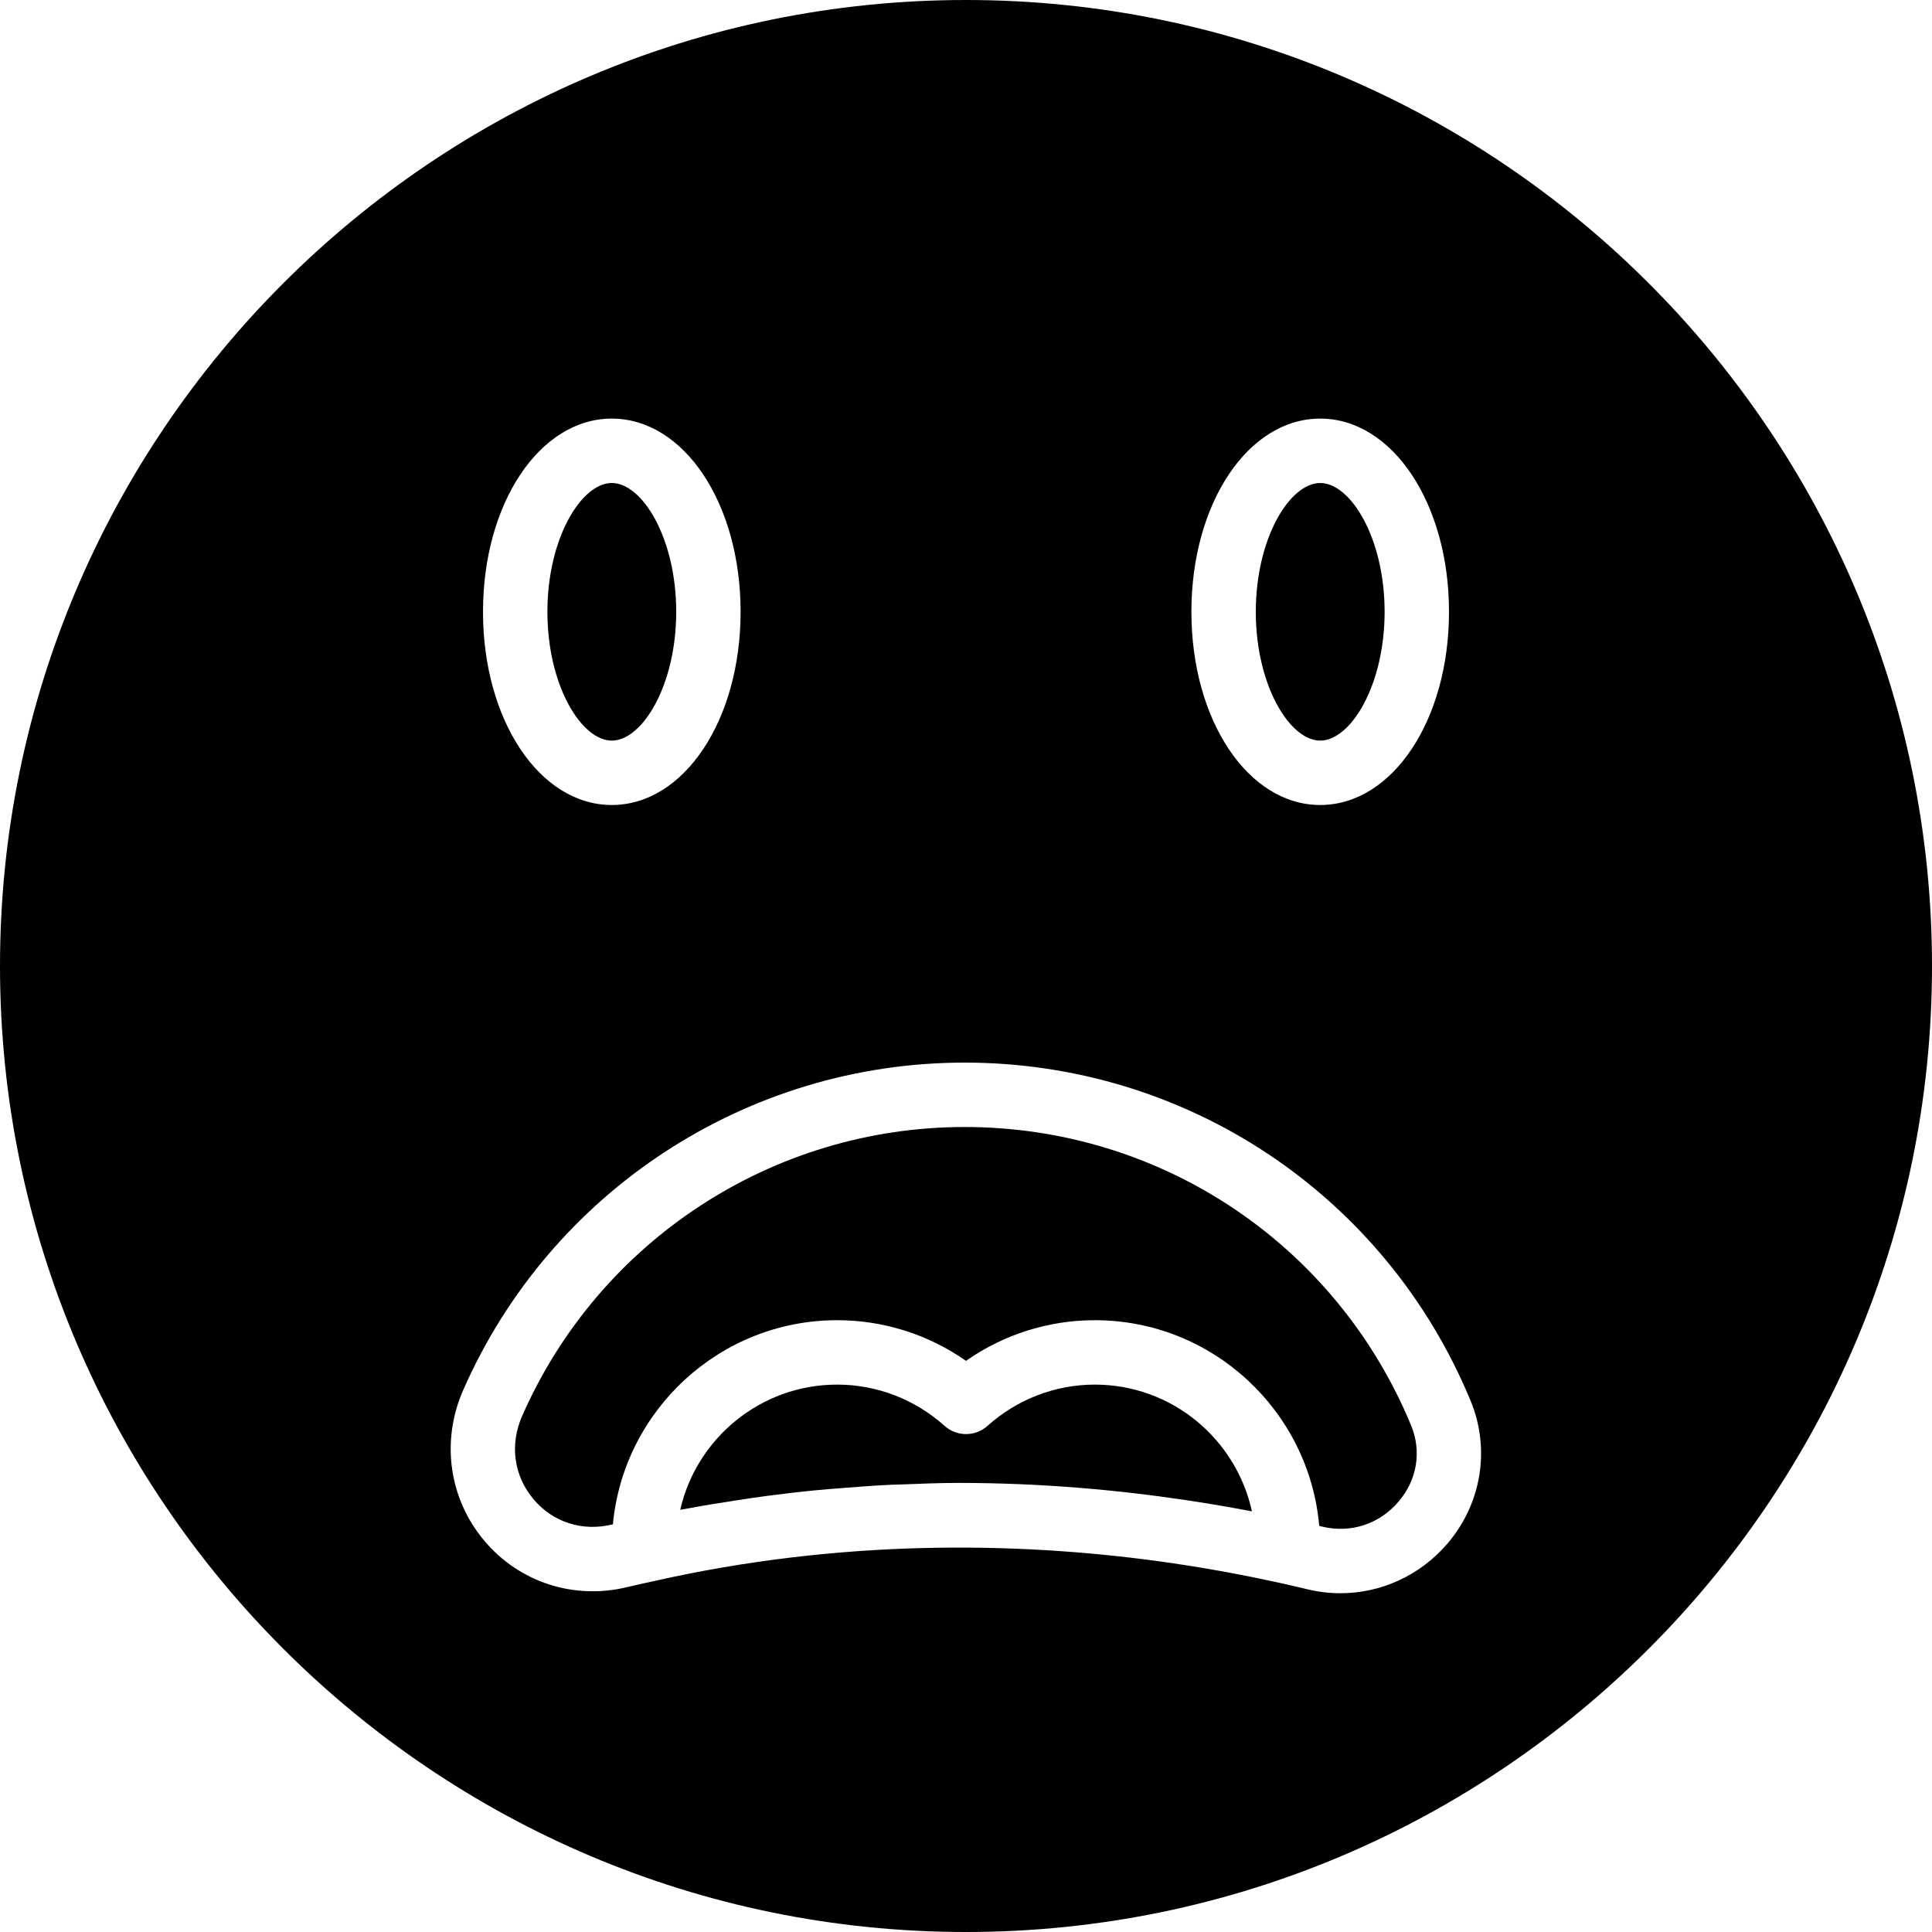 <?xml version="1.0" encoding="iso-8859-1"?>
<!-- Uploaded to: SVG Repo, www.svgrepo.com, Generator: SVG Repo Mixer Tools -->
<svg fill="#000000" height="800px" width="800px" version="1.1" id="Layer_1" xmlns="http://www.w3.org/2000/svg" xmlns:xlink="http://www.w3.org/1999/xlink" 
	 viewBox="0 0 512 512" xml:space="preserve">
<g>
	<g>
		<g>
			<path d="M162.136,196.267c8.055,0,17.067-14.592,17.067-34.133c0-19.541-9.011-34.133-17.067-34.133
				c-8.055,0-17.067,14.592-17.067,34.133C145.069,181.675,154.08,196.267,162.136,196.267z"/>
			<path d="M290.134,366.934c-10.47,0-20.574,3.883-28.433,10.931c-3.243,2.91-8.149,2.91-11.392,0
				c-7.868-7.049-17.963-10.931-28.442-10.931c-20.258,0-37.265,14.191-41.6,33.169c0.606-0.119,1.186-0.188,1.784-0.299
				c4.335-0.828,8.602-1.502,12.868-2.159c2.697-0.418,5.376-0.828,8.047-1.178c4.386-0.58,8.721-1.092,13.022-1.51
				c2.261-0.222,4.489-0.393,6.724-0.572c4.565-0.358,9.096-0.717,13.551-0.913c0.794-0.034,1.562-0.034,2.355-0.068
				c5.146-0.196,10.317-0.418,15.309-0.418c21.965,0,42.214,1.852,60.314,4.557c0.307,0.043,0.606,0.085,0.913,0.137
				c5.7,0.862,11.196,1.801,16.427,2.807c0.06,0.009,0.136,0.026,0.196,0.034C327.536,381.245,310.478,366.934,290.134,366.934z"/>
			<path d="M256,0C114.842,0,0,114.842,0,256s114.842,256,256,256s256-114.842,256-256S397.158,0,256,0z M349.867,110.933
				c19.14,0,34.133,22.494,34.133,51.2c0,28.706-14.993,51.2-34.133,51.2s-34.133-22.494-34.133-51.2
				C315.733,133.427,330.726,110.933,349.867,110.933z M162.133,110.933c19.14,0,34.133,22.494,34.133,51.2
				c0,28.706-14.993,51.2-34.133,51.2S128,190.839,128,162.133C128,133.427,142.993,110.933,162.133,110.933z M383.582,409.071
				c-7.253,8.474-17.604,13.15-28.365,13.15c-2.927,0-5.897-0.35-8.832-1.067c-2.261-0.546-4.617-1.084-7.006-1.621
				c-1.792-0.401-3.678-0.794-5.564-1.186c-0.828-0.171-1.638-0.341-2.483-0.512c-1.92-0.384-3.9-0.76-5.905-1.135
				c-0.759-0.137-1.527-0.282-2.304-0.418c-2.236-0.401-4.523-0.794-6.861-1.169c-0.512-0.077-1.015-0.162-1.527-0.239
				c-2.645-0.418-5.333-0.811-8.098-1.186c-0.12-0.017-0.239-0.034-0.367-0.051c-36.506-4.907-83.081-5.99-133.649,5.521
				c-0.008,0-0.017-0.009-0.034,0c-2.065,0.469-4.122,0.887-6.204,1.399c-14.191,3.516-28.74-1.195-38.042-12.254
				c-9.37-11.128-11.52-26.411-5.606-39.876c23.142-52.745,75.307-86.827,132.898-86.827c58.914,0,111.548,35.174,134.084,89.6
				C395,383.974,392.653,398.481,383.582,409.071z"/>
			<path d="M349.869,196.267c8.055,0,17.067-14.592,17.067-34.133c0-19.541-9.011-34.133-17.067-34.133
				c-8.055,0-17.067,14.592-17.067,34.133C332.803,181.675,341.814,196.267,349.869,196.267z"/>
			<path d="M255.631,298.667c-50.816,0-96.845,30.071-117.274,76.621c-3.319,7.578-2.193,15.821,3.038,22.033
				c5.163,6.127,12.979,8.61,20.898,6.673c0.043-0.017,0.085-0.017,0.128-0.026c2.85-30.302,28.416-54.101,59.443-54.101
				c12.262,0,24.149,3.78,34.133,10.769c9.993-6.989,21.879-10.769,34.133-10.769c31.181,0,56.815,24.021,59.477,54.519
				c0.256,0.06,0.546,0.119,0.802,0.188c7.544,1.801,15.096-0.64,20.207-6.605c4.941-5.769,6.187-13.338,3.328-20.241
				C354.063,329.702,307.616,298.667,255.631,298.667z"/>
		</g>
	</g>
</g>
</svg>